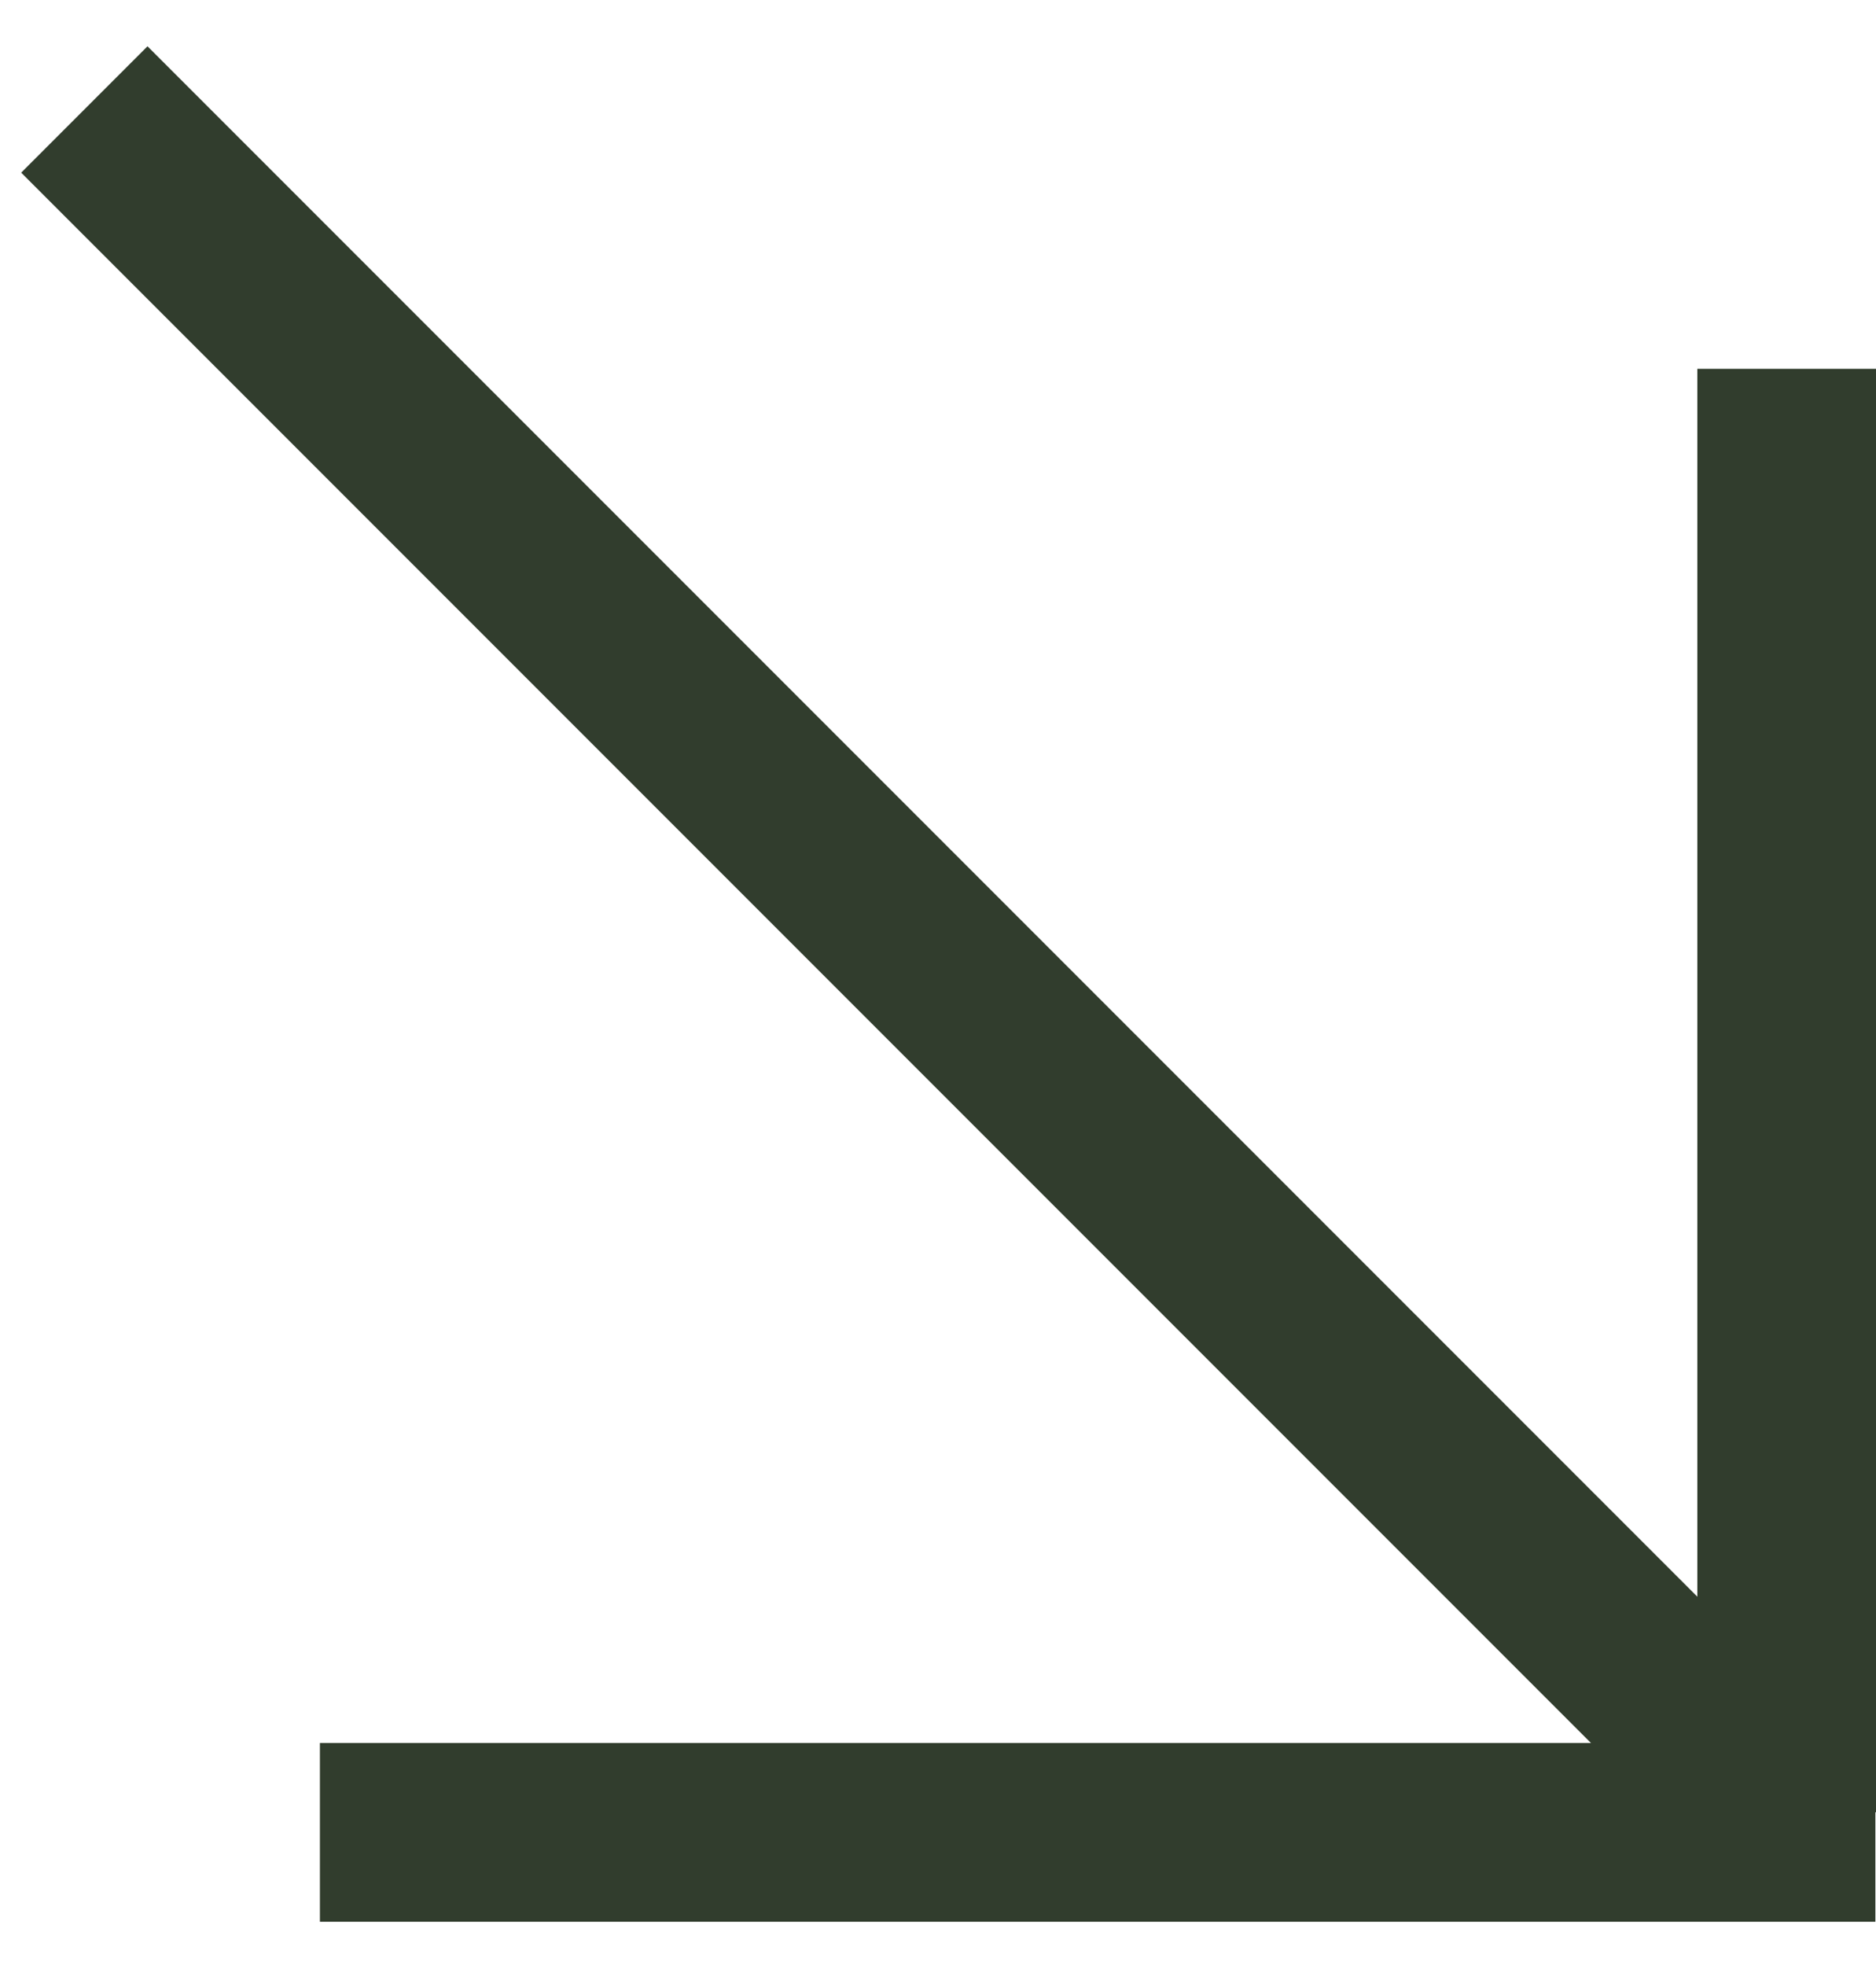 <svg width="21" height="22" viewBox="0 0 21 22" fill="none" xmlns="http://www.w3.org/2000/svg">
<path fill-rule="evenodd" clip-rule="evenodd" d="M17.809 19.504L0.237 1.932L1.651 0.518L19 17.867V4.127H21V20.28H20.993V21.504H3.581L3.581 19.504H17.809Z" fill="#313D2D"/>
</svg>
